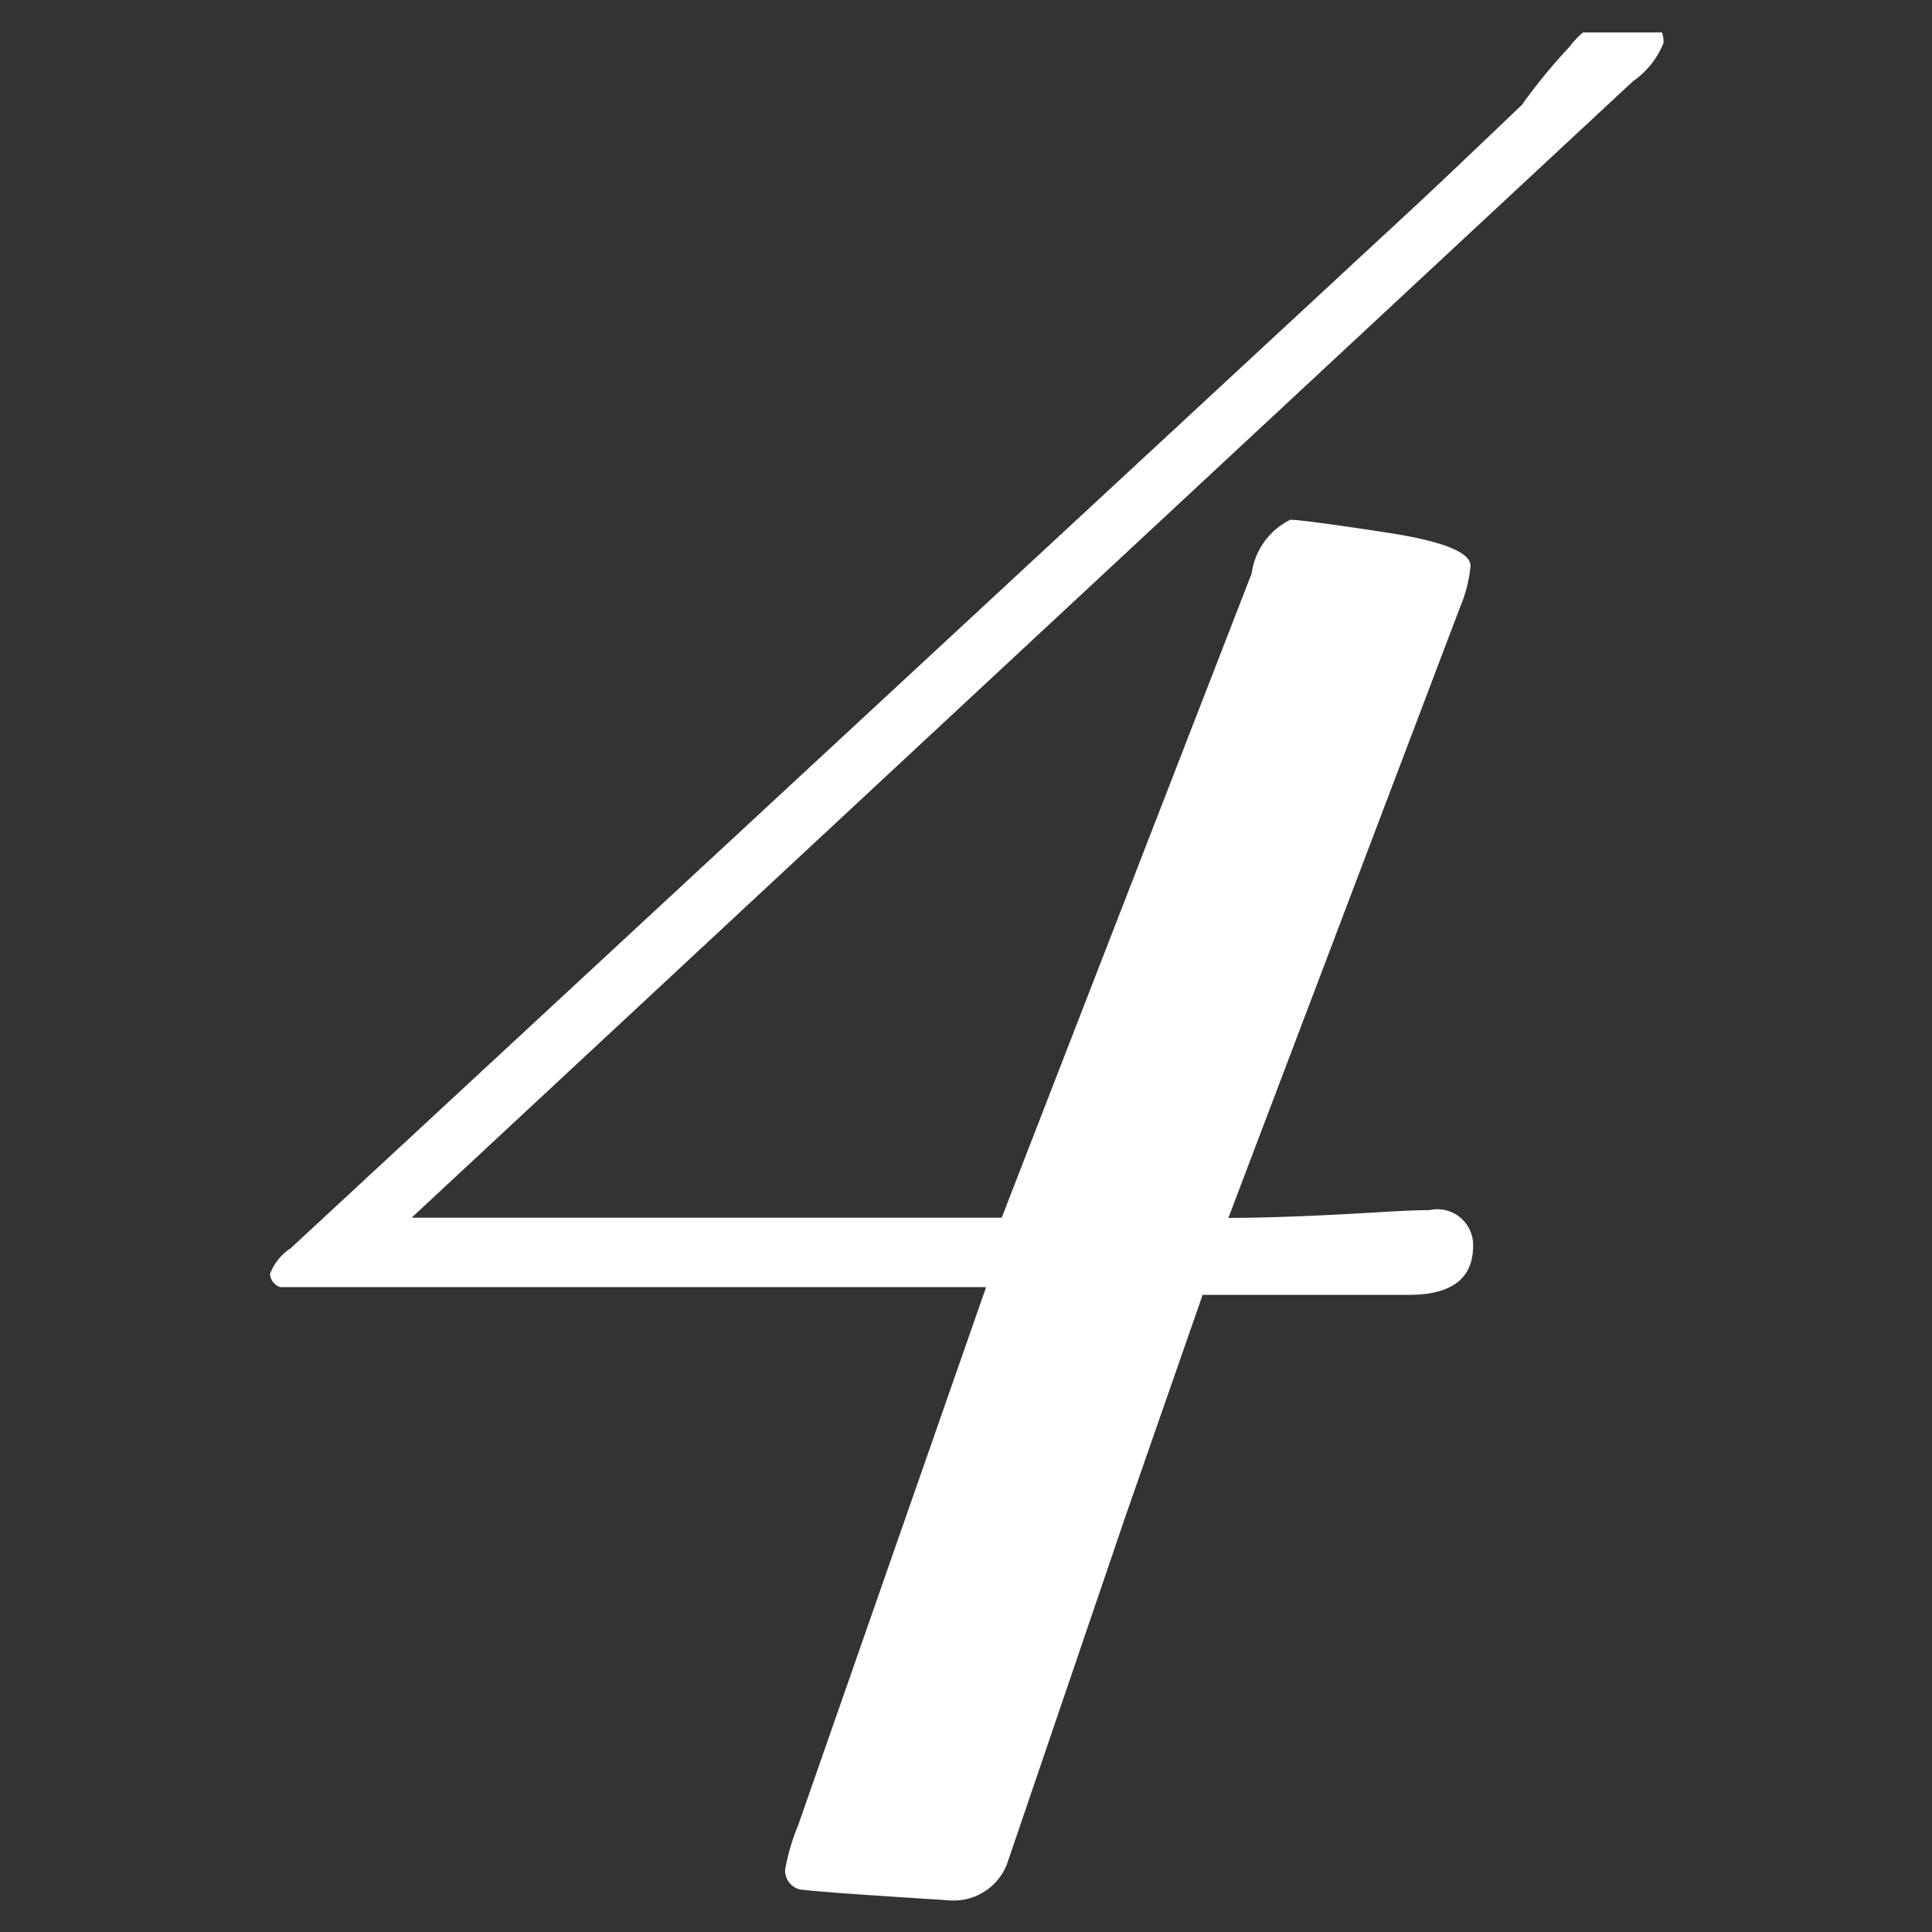 <svg xmlns="http://www.w3.org/2000/svg" width="27" height="27" viewBox="0 0 27 27"><rect x="0" y="0" width="27" height="27" fill="#333333" stroke="none"/><defs><clipPath id="a"><path d="M.891.453h27v27h-27z"/></clipPath></defs><g clip-path="url(#a)"><path data-name="4" d="M22.709.203a1.129 1.129 0 0 0-.774.45 7.933 7.933 0 0 0-.666.812q-.792.758-1.368 1.3L4.061 17.446a.73.73 0 0 0-.288.361.21.21 0 0 0 .144.181h9.864l-2.628 7.524a2.952 2.952 0 0 0-.18.612.269.269 0 0 0 .27.288q.27.035 2 .144a.8.8 0 0 0 .828-.5l1.656-4.86 1.08-3.1h2.88q.9 0 .9-.684a.5.5 0 0 0-.612-.5q-.216 0-.576.021-1.4.087-2.232.087l3.24-8.541a1.927 1.927 0 0 0 .144-.571q0-.286-1.17-.465t-1.35-.179a.99.99 0 0 0-.54.753l-3.492 9H5.753L22.817 1.139a1.2 1.2 0 0 0 .432-.54q0-.4-.54-.4z" fill="#fff" fill-rule="evenodd"/></g></svg>